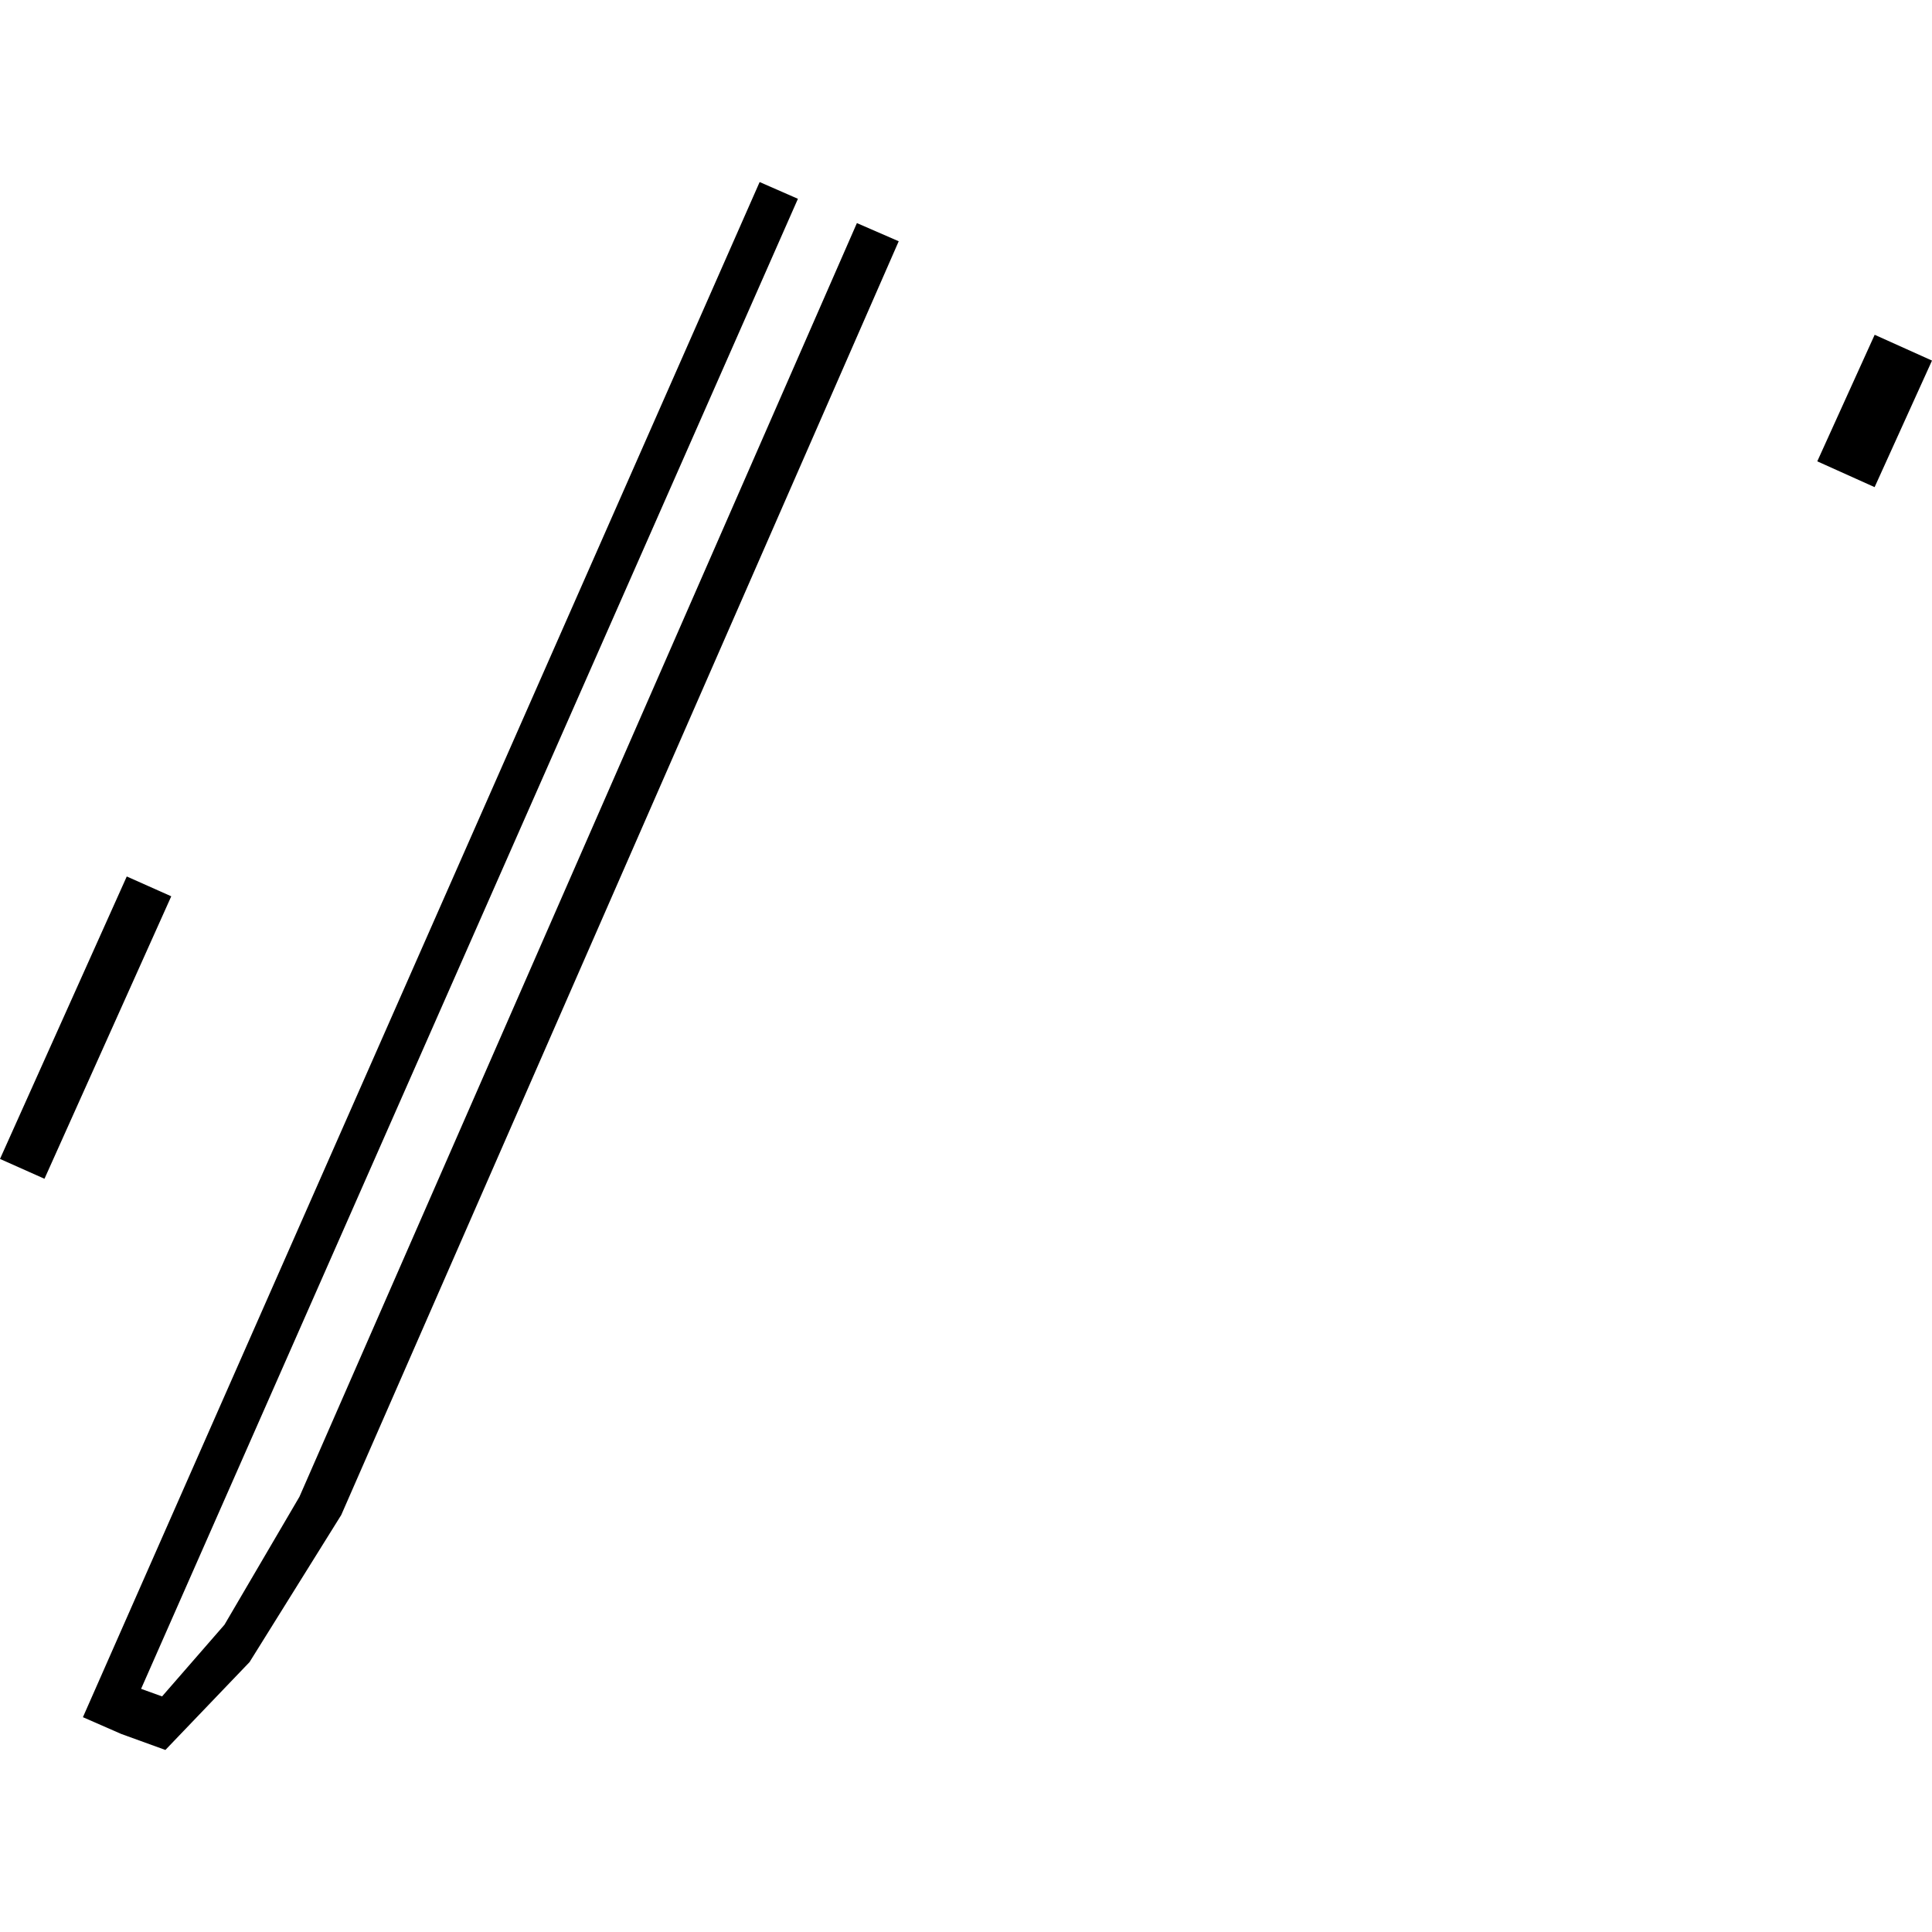 <?xml version="1.0" encoding="utf-8" standalone="no"?>
<!DOCTYPE svg PUBLIC "-//W3C//DTD SVG 1.1//EN"
  "http://www.w3.org/Graphics/SVG/1.1/DTD/svg11.dtd">
<!-- Created with matplotlib (https://matplotlib.org/) -->
<svg height="288pt" version="1.1" viewBox="0 0 288 288" width="288pt" xmlns="http://www.w3.org/2000/svg" xmlns:xlink="http://www.w3.org/1999/xlink">
 <defs>
  <style type="text/css">
*{stroke-linecap:butt;stroke-linejoin:round;}
  </style>
 </defs>
 <g id="figure_1">
  <g id="patch_1">
   <path d="M 0 288 
L 288 288 
L 288 0 
L 0 0 
z
" style="fill:none;opacity:0;"/>
  </g>
  <g id="axes_1">
   <g id="PatchCollection_1">
    <path clip-path="url(#p0bbe7bbab1)" d="M 50.869 225.835 
L 37.2 247.765 
L 24.655 260.863 
L 18.071 258.477 
L 12.361 255.979 
L 113.238 27.137 
L 118.945 29.635 
L 21.032 251.753 
L 24.159 252.881 
L 33.463 242.194 
L 44.635 223.123 
L 127.737 33.255 
L 133.97 35.964 
L 50.869 225.835 
"/>
    <path clip-path="url(#p0bbe7bbab1)" d="M 279.454 49.906 
L 288 53.752 
L 279.445 72.617 
L 270.898 68.771 
L 279.454 49.906 
"/>
    <path clip-path="url(#p0bbe7bbab1)" d="M 18.897 130.654 
L 25.529 133.609 
L 6.63 175.717 
L 0 172.761 
L 18.897 130.654 
"/>
   </g>
  </g>
 </g>
 <defs>
  <clipPath id="p0bbe7bbab1">
   <rect height="233.727" width="288" x="0" y="27.137"/>
  </clipPath>
 </defs>
</svg>
